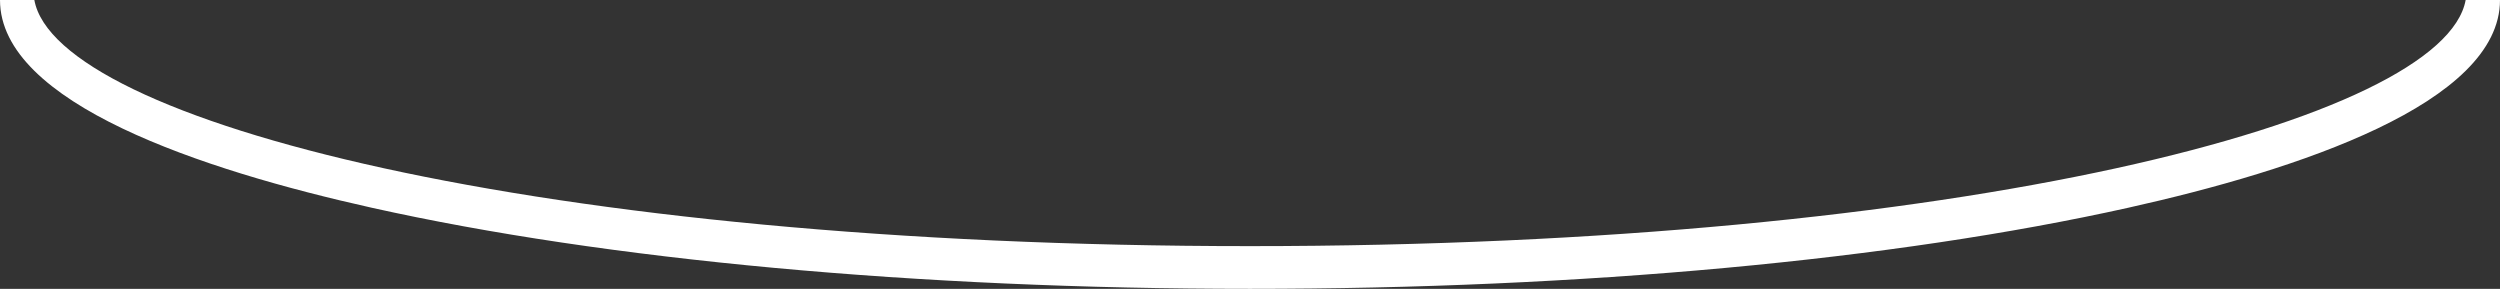 <?xml version="1.0" encoding="UTF-8"?><svg id="_レイヤー_2" xmlns="http://www.w3.org/2000/svg" viewBox="0 0 560.396 64.747"><rect x="0" y="0" width="560.396" height="64.747" fill="#333333" stroke="none"/><defs><style>.cls-1{fill:#fff;}</style></defs><g id="_レイヤー_6"><path class="cls-1" d="m280.198,55.172C120.833,55.172,12.596,27.002,7.698,0H0c0,23.145,45.333,38.102,83.361,46.574,52.602,11.719,122.507,18.172,196.837,18.172s144.235-6.454,196.837-18.172c38.029-8.472,83.361-23.429,83.361-46.574h-7.698c-4.897,27.002-113.135,55.172-272.5,55.172Z"/></g></svg>